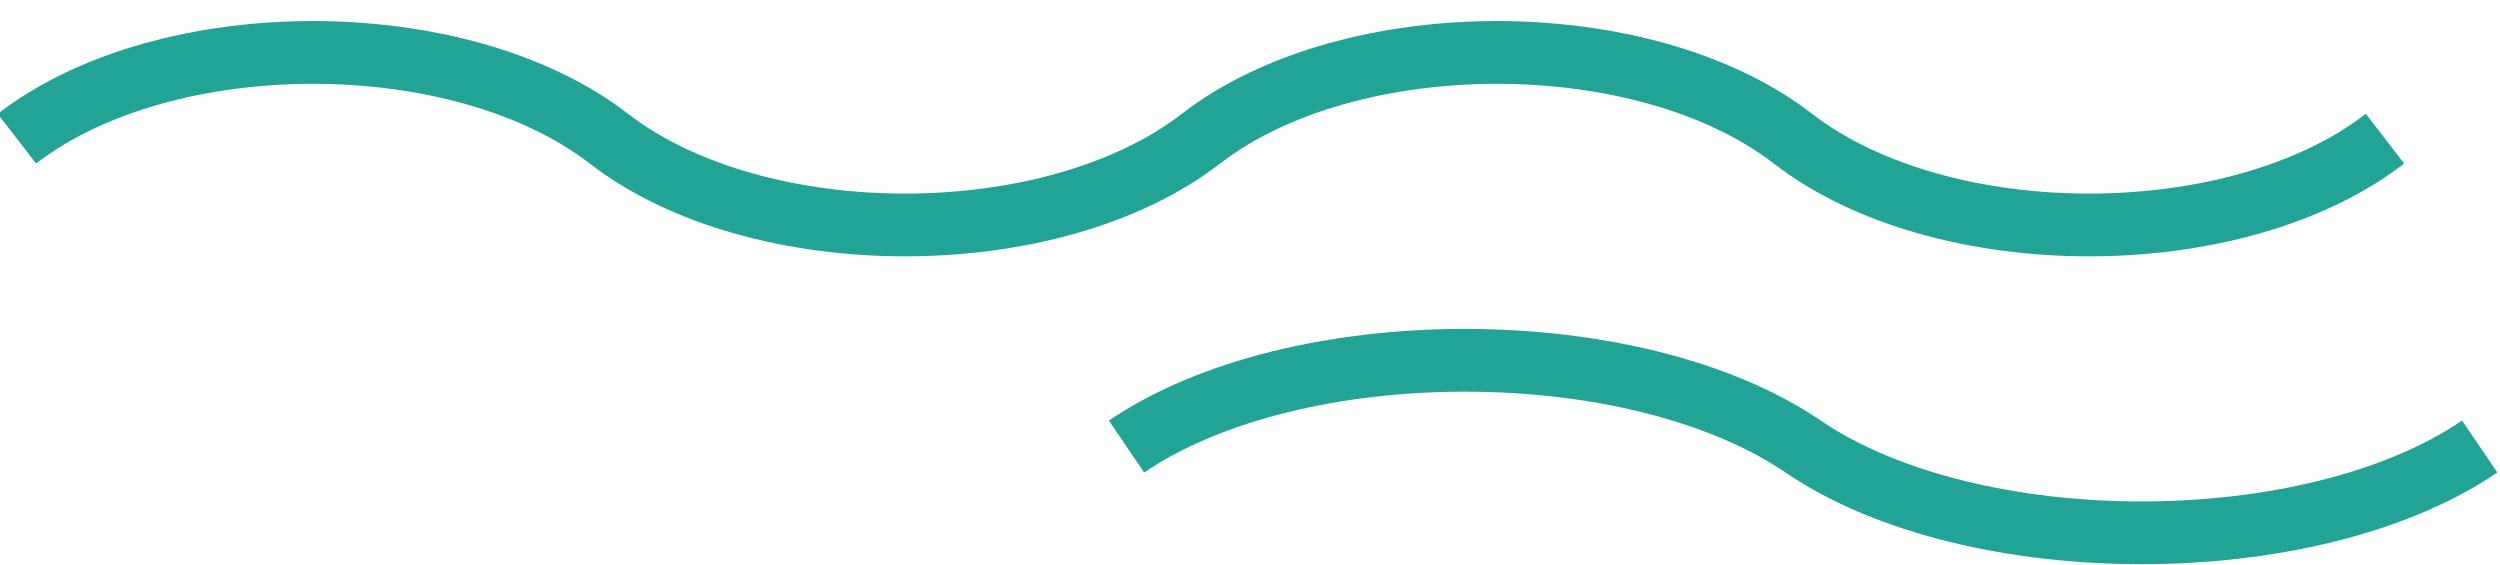 <svg version="1.1" id="Calque_1" xmlns="http://www.w3.org/2000/svg" x="0" y="0" width="73.9" height="16.7" style="enable-background:new 0 0 73.9 16.7" xml:space="preserve"><style>.st0{fill:#88c244}.st1{fill:none;stroke:#21a496;stroke-width:1.855}.st6{clip-path:url(#SVGID_508_);fill:#88c244}.st7{display:inline}.st259{display:none}</style><g id="Calque_2"><path class="st1" d="M.5 4.1C4.9.7 13.6.7 18 4.1s13.1 3.4 17.5 0S48.6.7 53 4.1s13.1 3.4 17.5 0M33.3 13.2c5-3.4 15-3.4 20 0s15 3.4 20 0"/></g></svg>